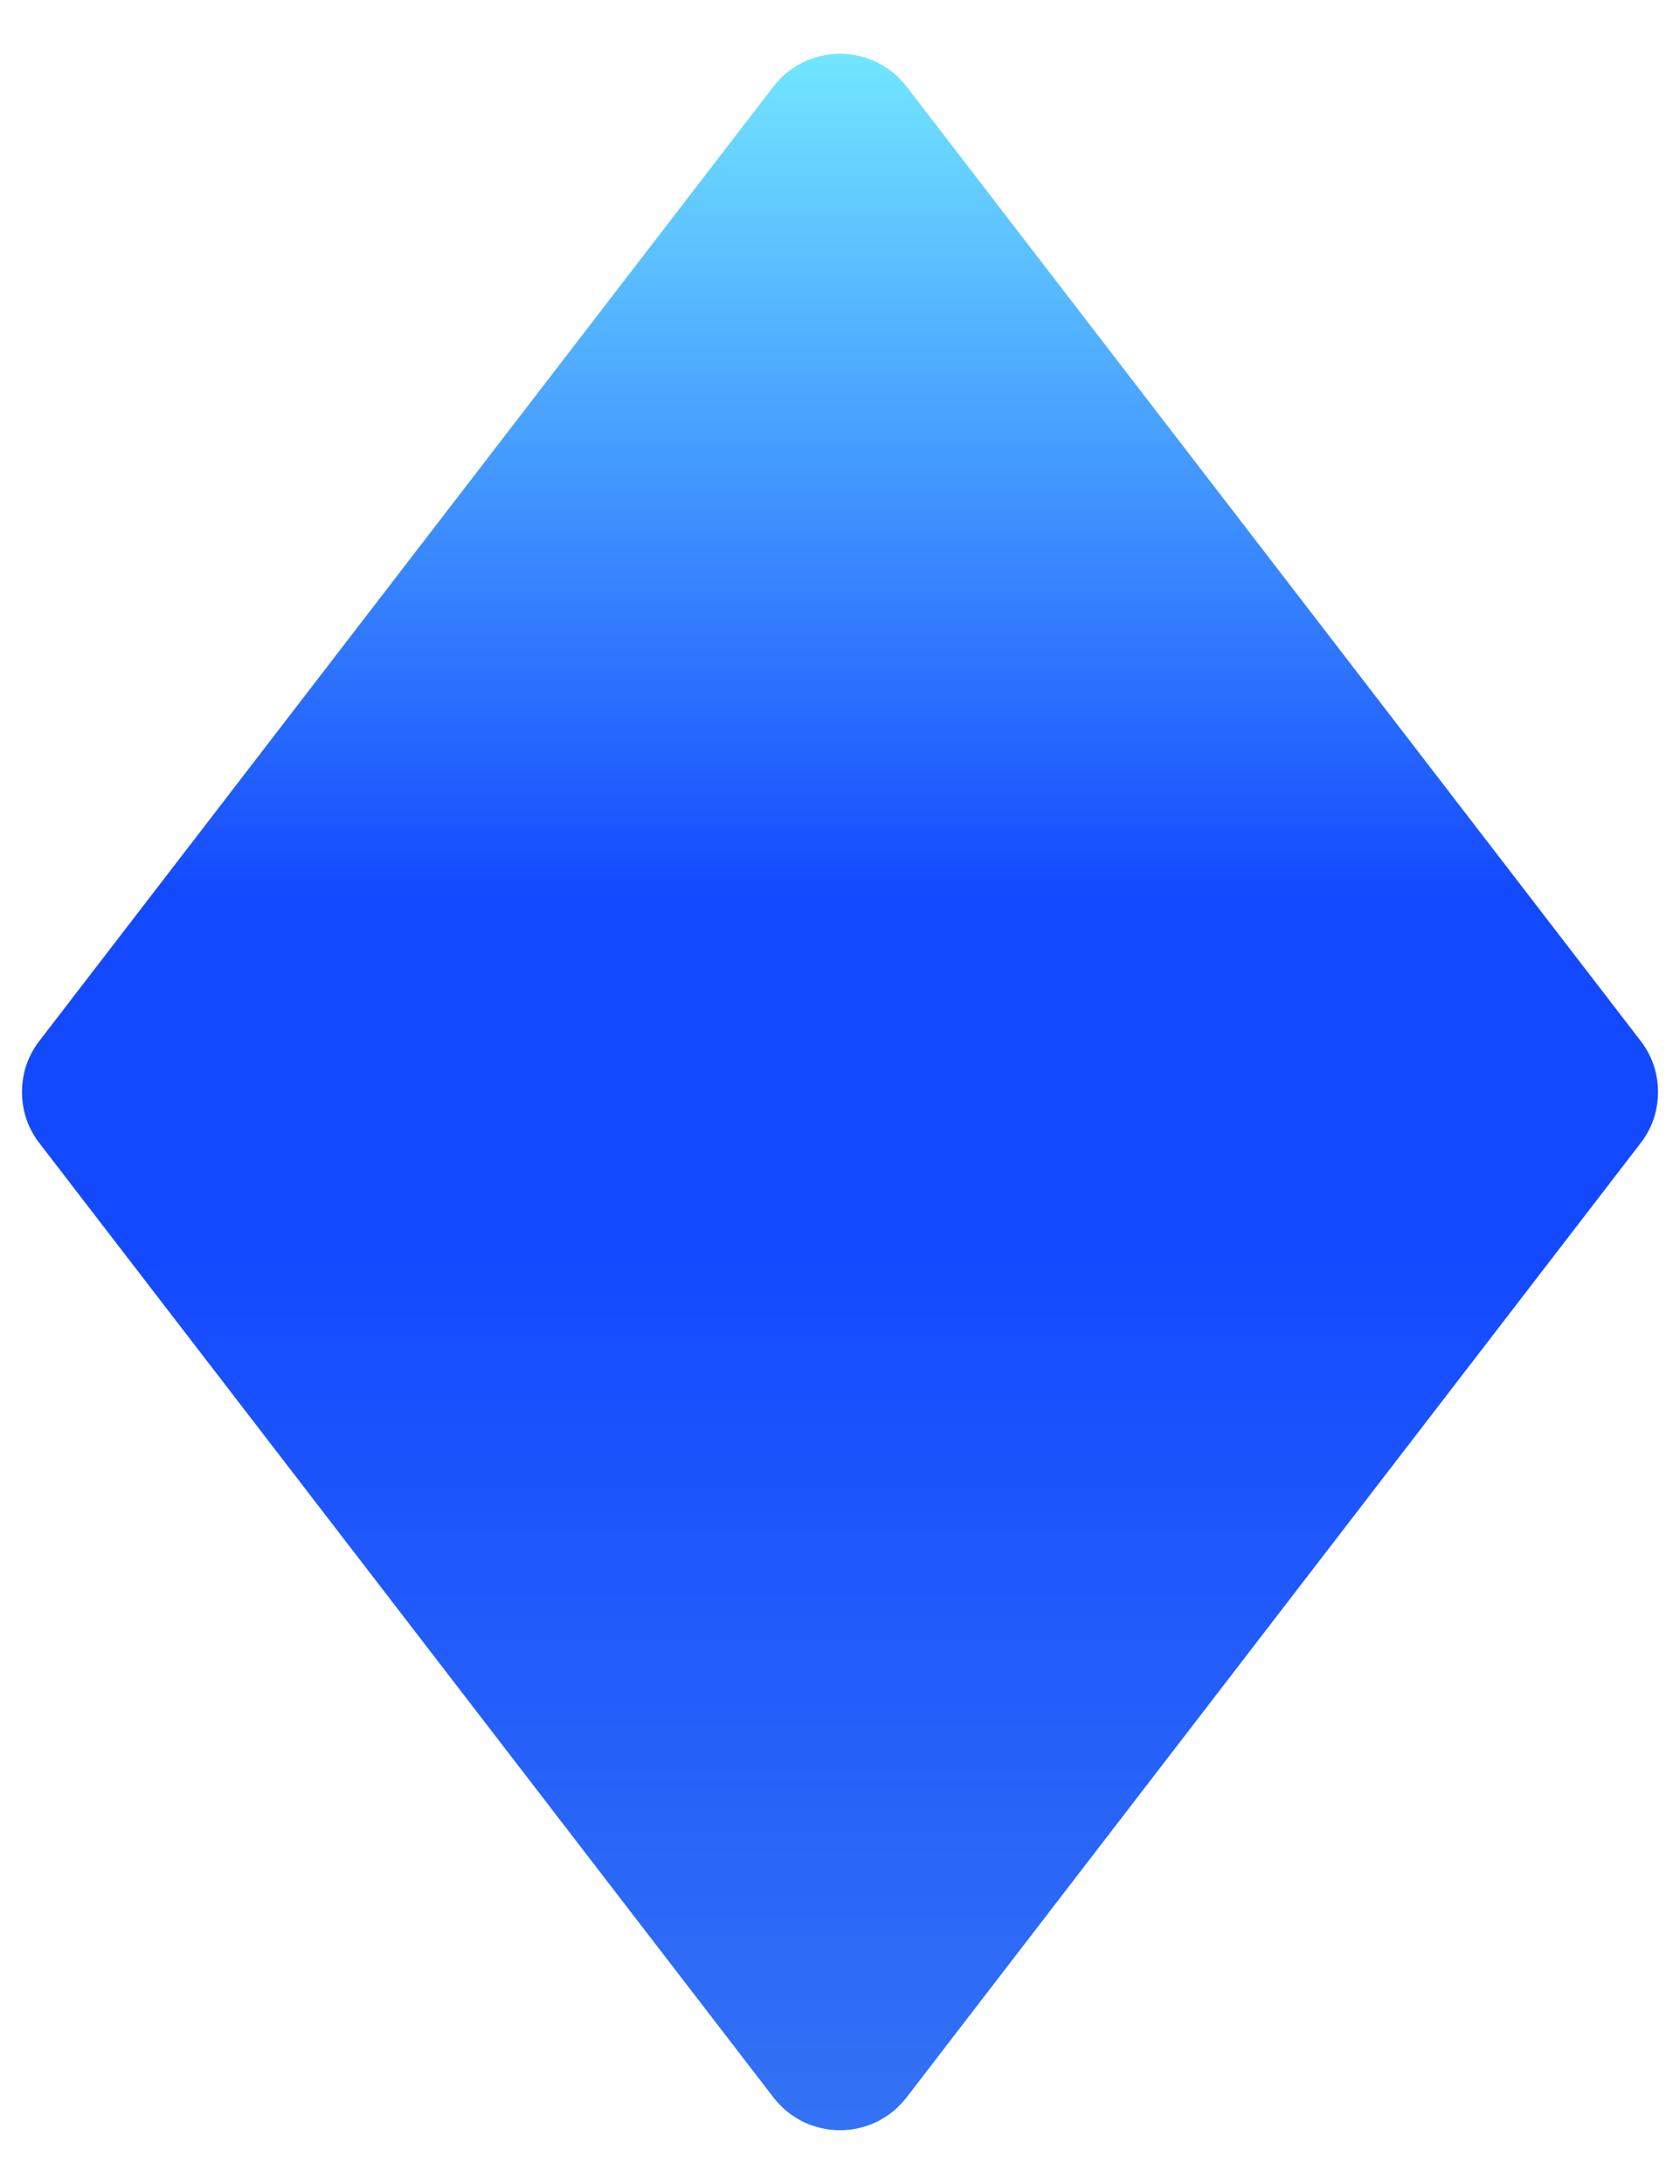 <svg xmlns="http://www.w3.org/2000/svg" xmlns:xlink="http://www.w3.org/1999/xlink" fill="none" version="1.1" width="10" height="13" viewBox="0 0 10 13"><defs><linearGradient x1="0.5" y1="0" x2="0.5" y2="1" id="master_svg0_62_21946"><stop offset="0%" stop-color="#73E8FF" stop-opacity="1"/><stop offset="40.385%" stop-color="#144AFF" stop-opacity="1"/><stop offset="58.173%" stop-color="#144AFF" stop-opacity="1"/><stop offset="100%" stop-color="#3473F4" stop-opacity="1"/><stop offset="100%" stop-color="#4EAFFF" stop-opacity="1"/></linearGradient></defs><g><path d="M9.765,6.195Q9.816,6.261,9.843,6.339Q9.869,6.417,9.869,6.5Q9.869,6.583,9.843,6.661Q9.816,6.739,9.765,6.805L5.396,12.485Q5.361,12.53,5.317,12.567Q5.272,12.603,5.221,12.629Q5.169,12.654,5.113,12.667Q5.057,12.68,5,12.68Q4.943,12.68,4.887,12.667Q4.831,12.654,4.779,12.629Q4.728,12.603,4.683,12.567Q4.639,12.53,4.604,12.485L0.235,6.805Q0.184,6.739,0.157,6.661Q0.131,6.583,0.131,6.5Q0.131,6.417,0.157,6.339Q0.184,6.261,0.235,6.195L4.604,0.515Q4.639,0.47,4.683,0.433Q4.728,0.397,4.779,0.371Q4.831,0.346,4.887,0.333Q4.943,0.32,5,0.32Q5.057,0.32,5.113,0.333Q5.169,0.346,5.221,0.371Q5.272,0.397,5.317,0.433Q5.361,0.47,5.396,0.515L9.765,6.195Z" fill="url(#master_svg0_62_21946)" fill-opacity="1"/></g></svg>